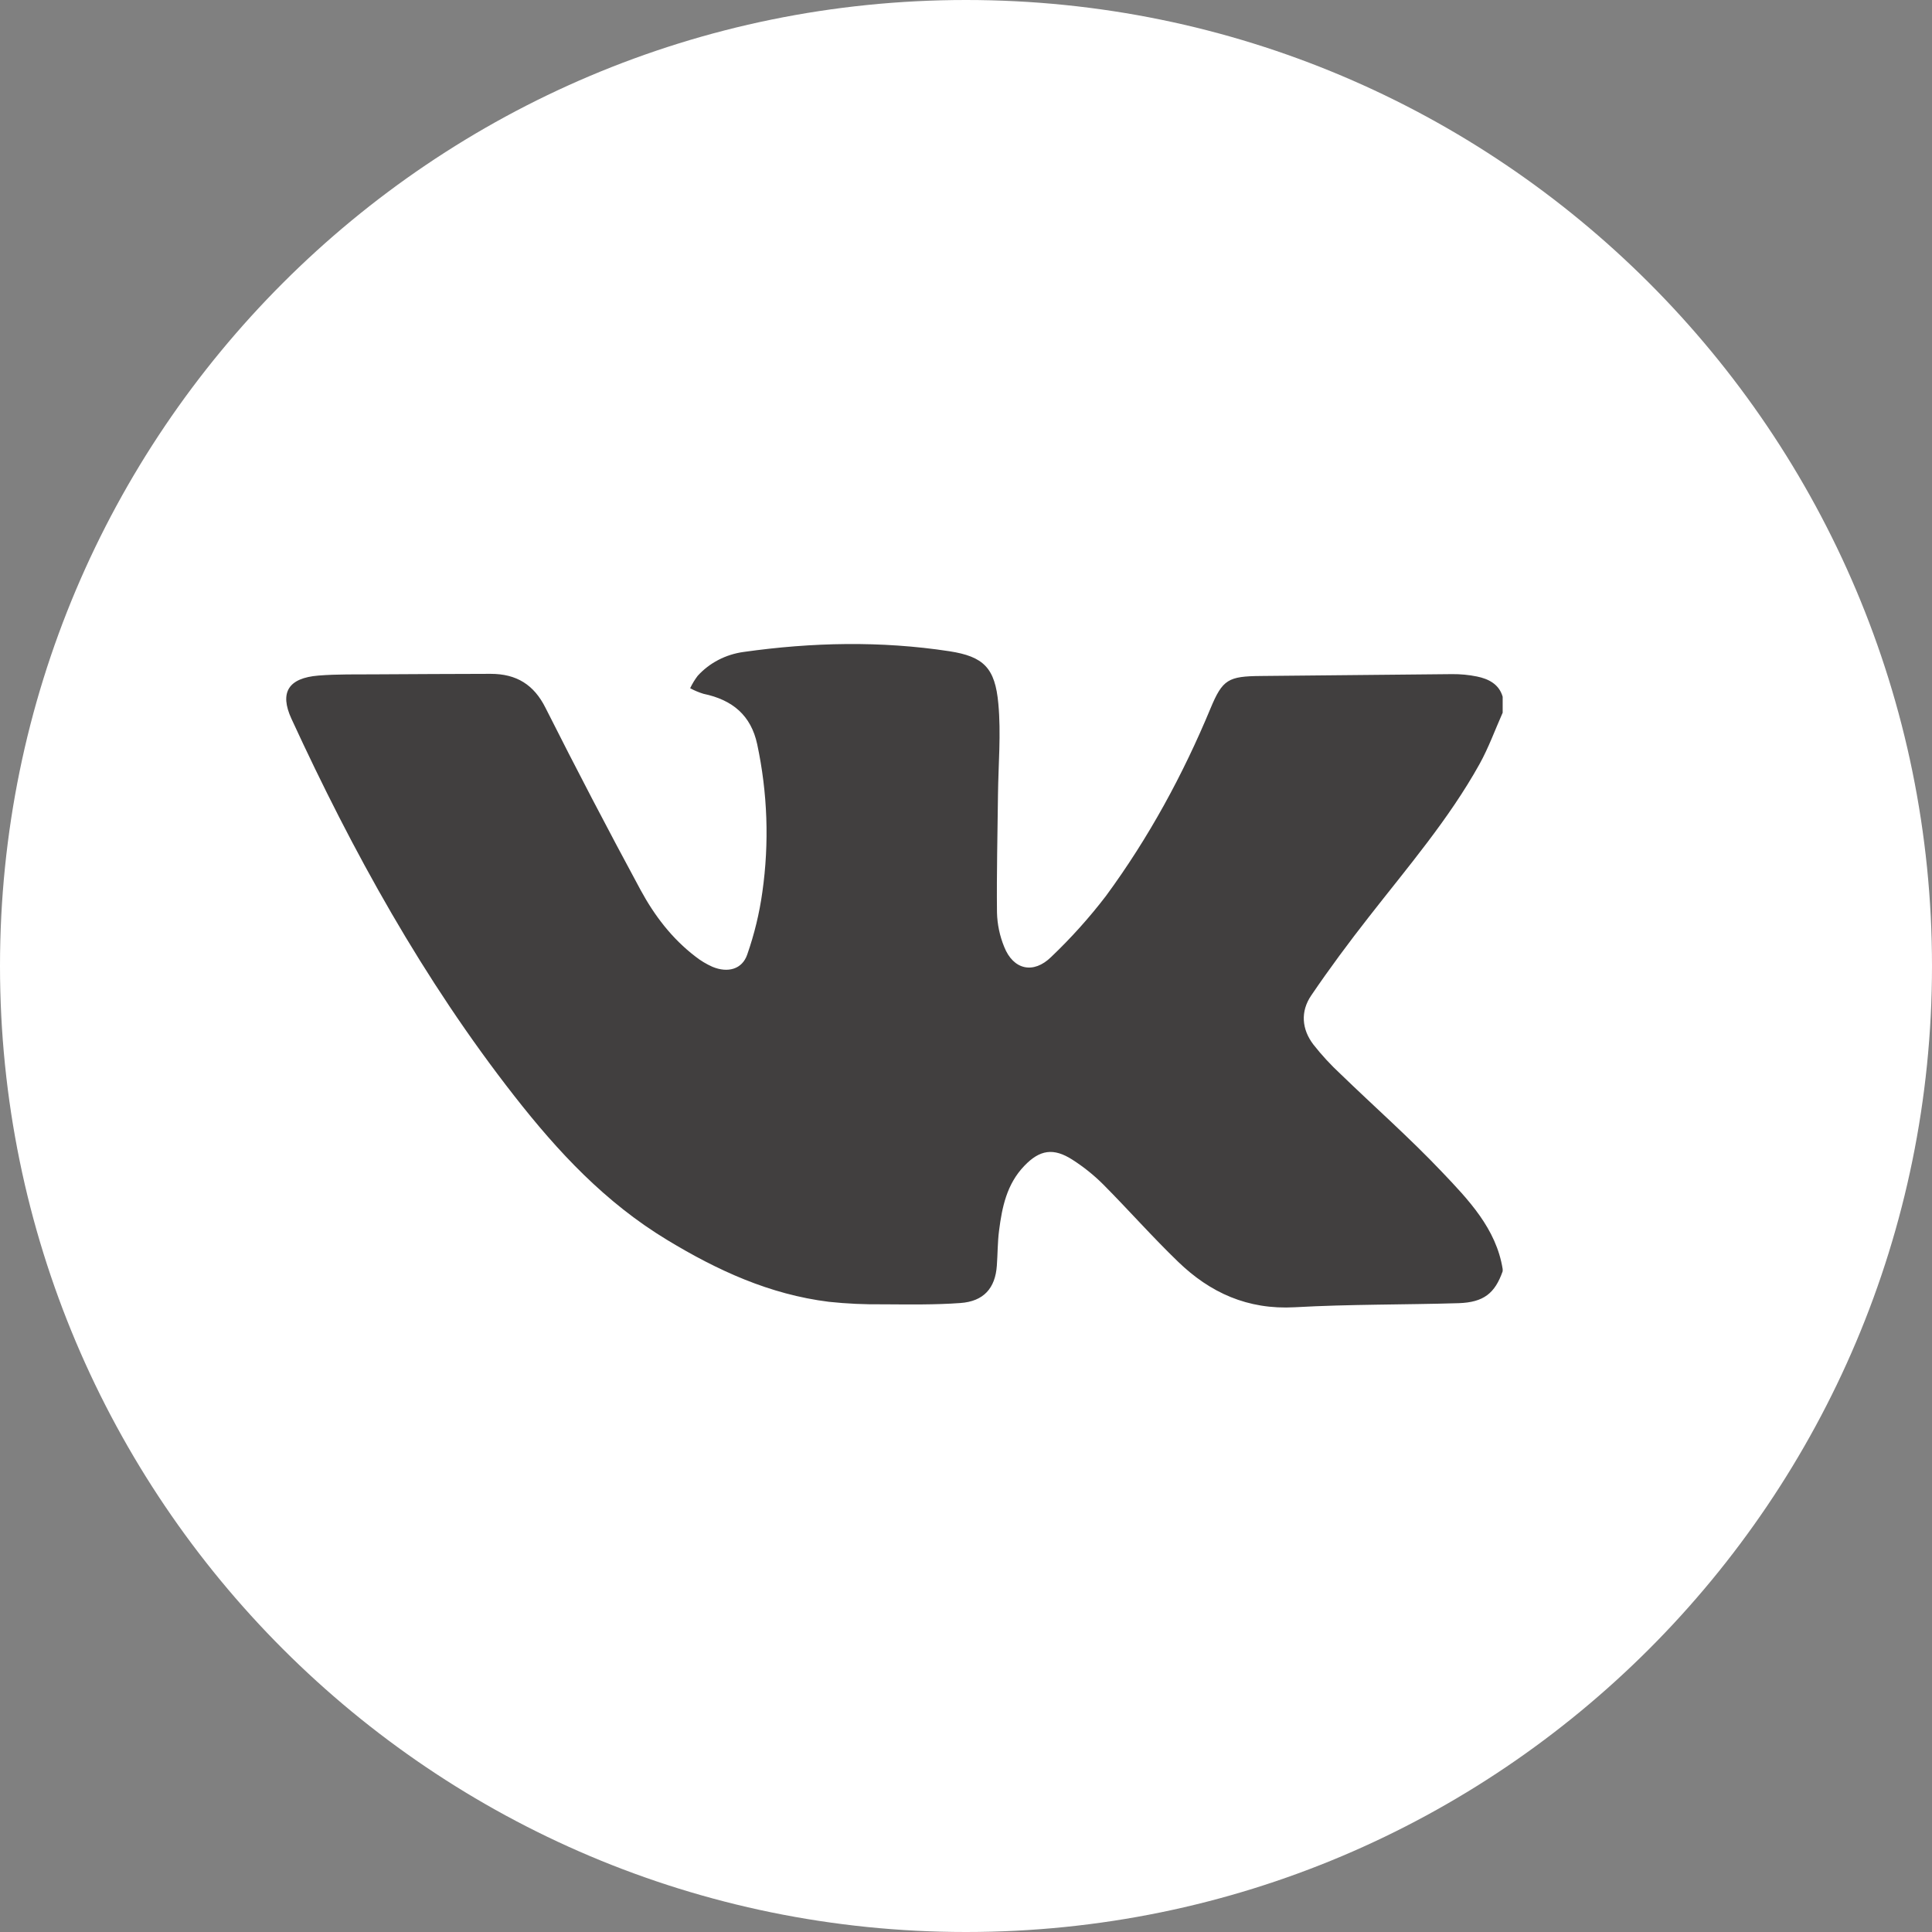 <?xml version="1.0" encoding="UTF-8"?> <svg xmlns="http://www.w3.org/2000/svg" width="27" height="27" viewBox="0 0 27 27" fill="none"><rect x="0" y="0" width="27" height="27" fill="#808080" stroke="none"/> <path d="M13.5 27C20.956 27 27 20.956 27 13.5C27 6.044 20.956 0 13.5 0C6.044 0 0 6.044 0 13.5C0 20.956 6.044 27 13.5 27Z" fill="white"></path> <path d="M21 17.766C20.892 18.074 20.735 18.2 20.386 18.212C19.623 18.235 18.859 18.226 18.096 18.269C17.434 18.306 16.91 18.064 16.465 17.634C16.103 17.285 15.771 16.908 15.417 16.552C15.287 16.422 15.143 16.307 14.987 16.207C14.722 16.037 14.53 16.068 14.315 16.293C14.069 16.549 14.004 16.87 13.962 17.198C13.941 17.36 13.943 17.525 13.931 17.688C13.909 18.002 13.748 18.187 13.421 18.21C13.064 18.236 12.704 18.23 12.344 18.228C12.09 18.231 11.836 18.22 11.584 18.193C10.755 18.09 10.026 17.754 9.326 17.33C8.457 16.805 7.796 16.094 7.189 15.318C5.913 13.687 4.928 11.901 4.073 10.045C3.904 9.678 4.029 9.475 4.451 9.441C4.715 9.42 4.982 9.426 5.247 9.424C5.784 9.42 6.32 9.419 6.857 9.417C7.22 9.417 7.462 9.57 7.623 9.891C8.054 10.747 8.498 11.597 8.954 12.441C9.145 12.793 9.39 13.117 9.719 13.368C9.791 13.425 9.871 13.473 9.956 13.511C10.169 13.6 10.372 13.548 10.443 13.339C10.542 13.056 10.613 12.763 10.654 12.467C10.752 11.779 10.727 11.081 10.582 10.401C10.495 9.997 10.238 9.781 9.831 9.696C9.766 9.676 9.704 9.65 9.645 9.618C9.674 9.557 9.709 9.499 9.75 9.445C9.915 9.263 10.143 9.145 10.393 9.111C11.35 8.976 12.309 8.955 13.267 9.101C13.746 9.175 13.907 9.333 13.952 9.835C13.991 10.254 13.952 10.68 13.947 11.103C13.941 11.653 13.927 12.202 13.933 12.752C13.937 12.917 13.971 13.079 14.034 13.233C14.161 13.553 14.442 13.618 14.691 13.373C14.969 13.108 15.225 12.823 15.456 12.521C16.056 11.704 16.533 10.825 16.918 9.898C17.086 9.494 17.166 9.451 17.622 9.447C18.513 9.44 19.404 9.428 20.294 9.421C20.41 9.42 20.526 9.431 20.64 9.454C20.806 9.488 20.95 9.563 21 9.737V9.96C20.893 10.201 20.803 10.451 20.675 10.681C20.248 11.448 19.672 12.12 19.131 12.813C18.85 13.172 18.578 13.538 18.323 13.914C18.173 14.136 18.191 14.383 18.355 14.598C18.471 14.746 18.599 14.884 18.738 15.013C19.207 15.467 19.7 15.902 20.148 16.374C20.523 16.768 20.91 17.171 21 17.735V17.766Z" fill="#413F3F"></path> </svg> 